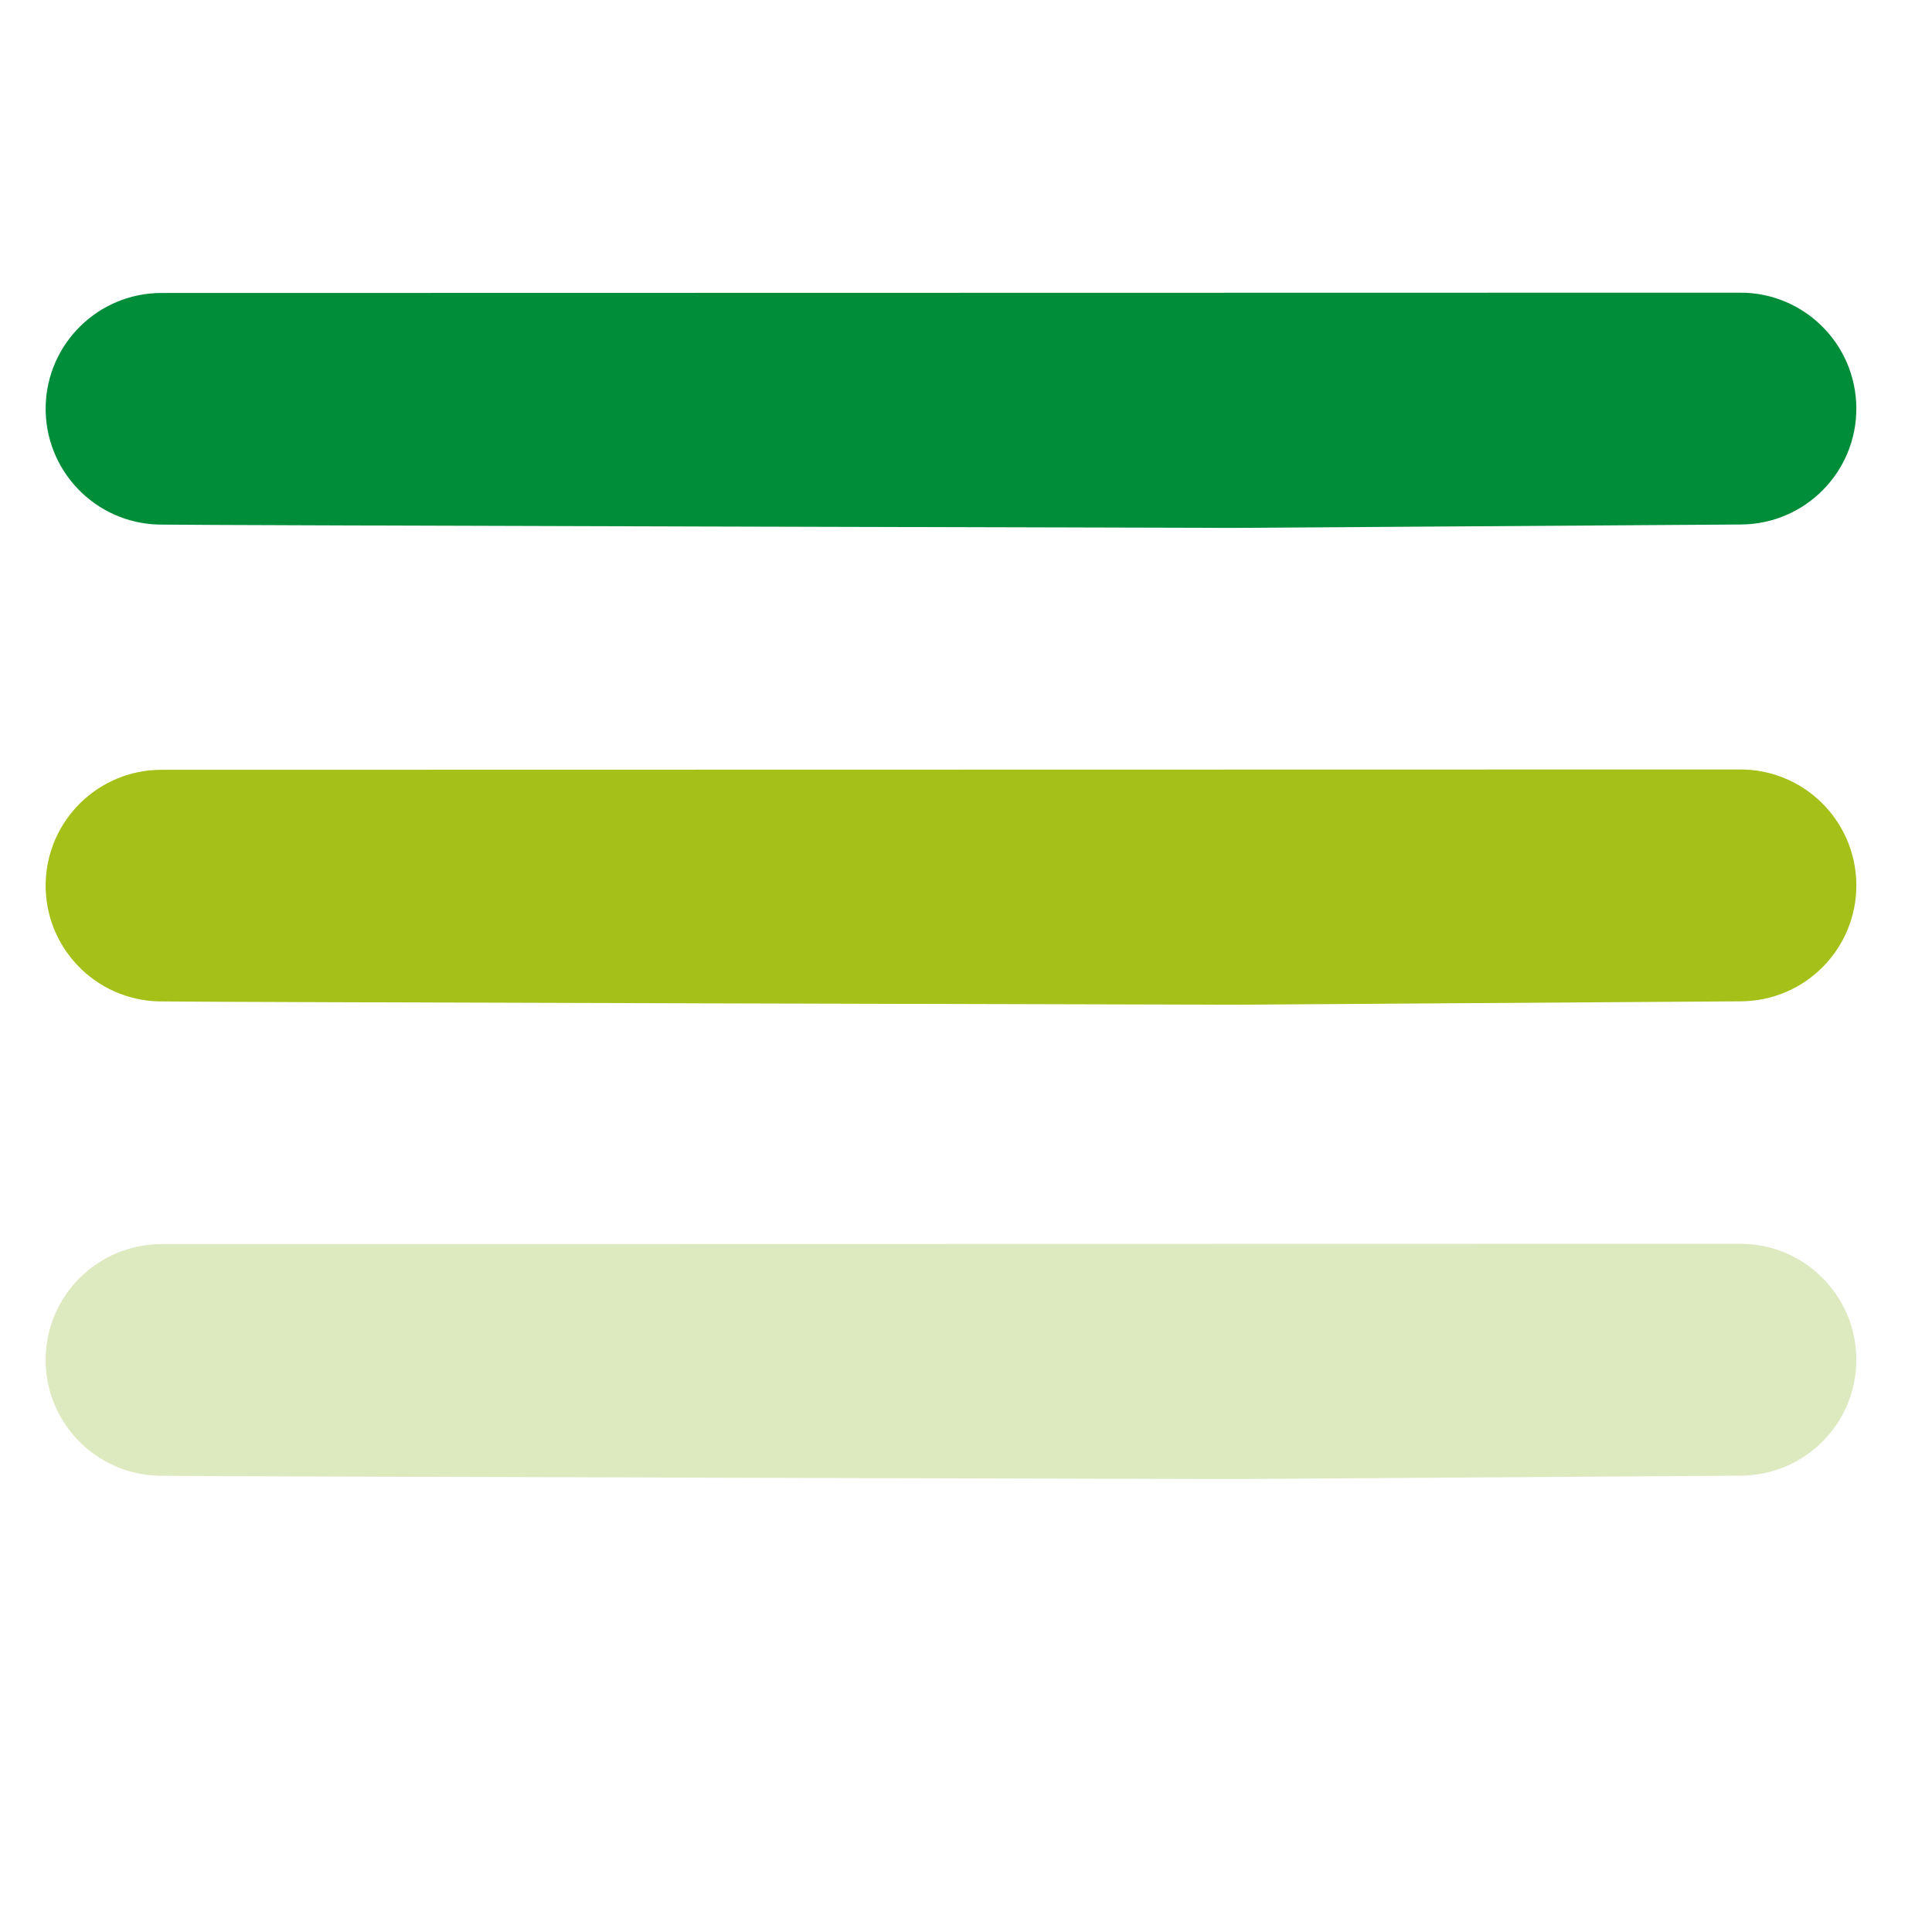 <?xml version="1.0" encoding="UTF-8" standalone="no"?>
<!DOCTYPE svg PUBLIC "-//W3C//DTD SVG 1.1//EN" "http://www.w3.org/Graphics/SVG/1.1/DTD/svg11.dtd">
  <svg width="100%" height="100%" viewBox="0 0 25 25" version="1.1" xmlns="http://www.w3.org/2000/svg" xmlns:xlink="http://www.w3.org/1999/xlink" xml:space="preserve" style="fill-rule:evenodd;clip-rule:evenodd;stroke-linejoin:round;stroke-miterlimit:1.414;">
    <g>
      <path d="M15.96,6.831c0,0 -13.483,-0.033 -13.905,-0.043c-0.828,-0.02 -1.483,-0.707 -1.464,-1.535l0,0.002c0.019,-0.81 0.679,-1.459 1.49,-1.464l20.431,-0.004c0.828,-0.005 1.503,0.662 1.509,1.491c0.005,0.828 -0.662,1.503 -1.491,1.509l-6.57,0.044l0,0Z" style="fill:#008d3a;fill-rule:nonzero;"/>
      <path d="M15.96,13.001c0,0 -13.483,-0.033 -13.905,-0.043c-0.828,-0.02 -1.483,-0.707 -1.464,-1.534l0,0.002c0.019,-0.811 0.679,-1.46 1.49,-1.465l20.431,-0.004c0.828,-0.005 1.503,0.662 1.509,1.491c0.005,0.828 -0.662,1.503 -1.491,1.509l-6.57,0.044l0,0Z" style="fill:#a5c018;fill-rule:nonzero;"/>
      <path d="M15.96,19.139c0,0 -13.483,-0.033 -13.905,-0.043c-0.828,-0.02 -1.483,-0.706 -1.464,-1.534l0,0.002c0.019,-0.811 0.679,-1.46 1.49,-1.465l20.431,-0.004c0.828,-0.005 1.503,0.663 1.509,1.491c0.005,0.828 -0.662,1.503 -1.491,1.509l-6.57,0.044l0,0Z" style="fill:#dde9bf;;fill-rule:nonzero;"/>
    </g>
  </svg>